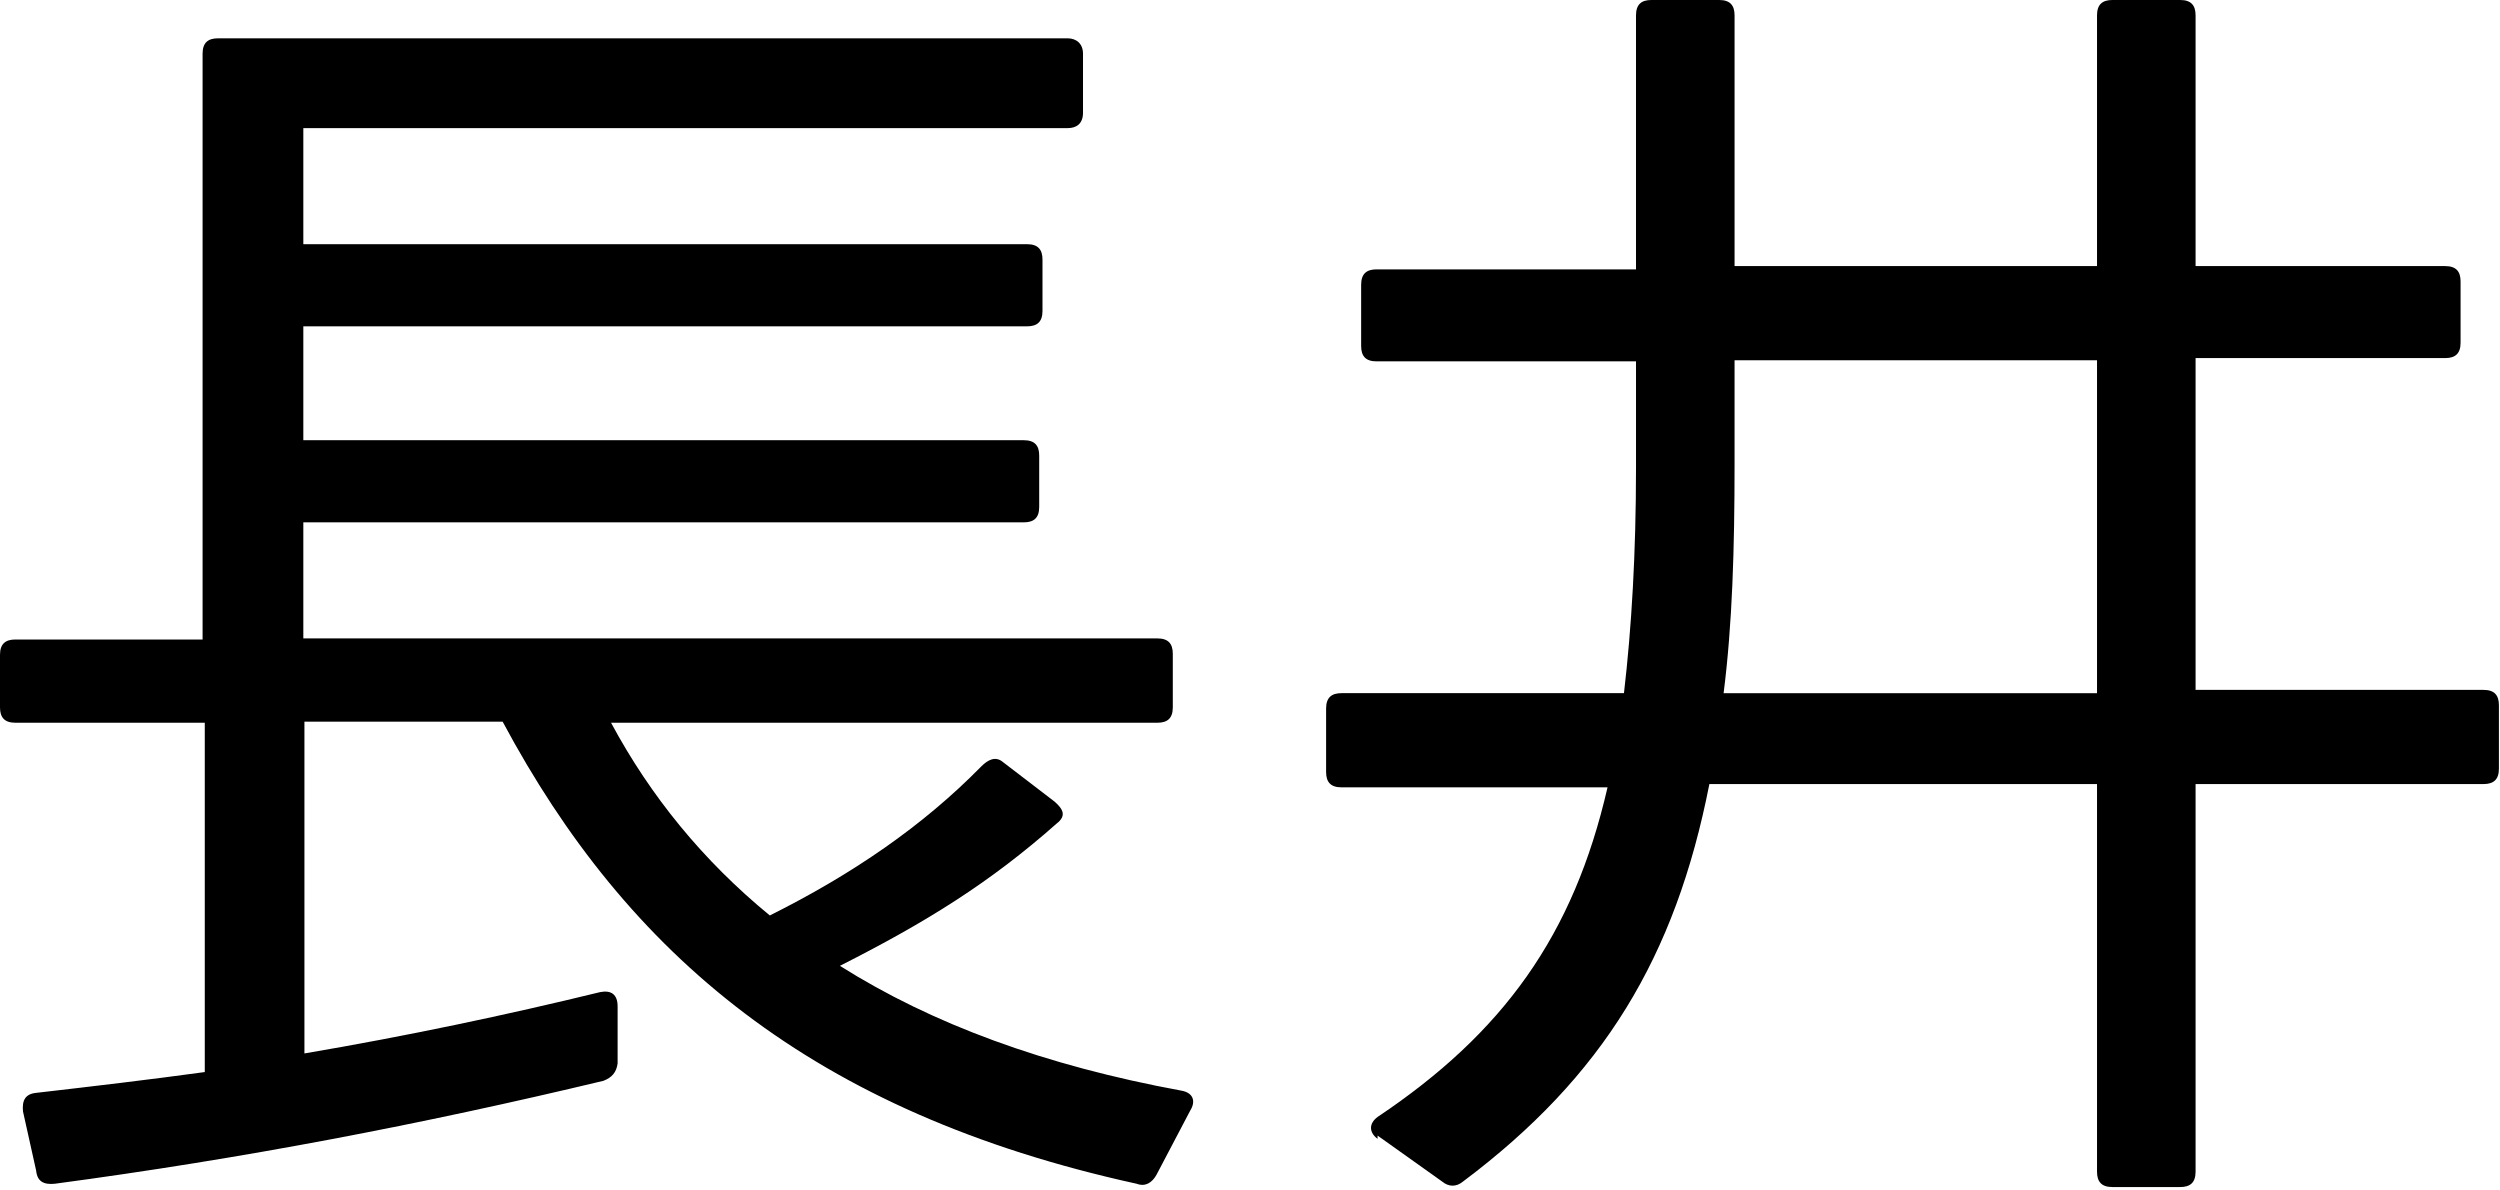 <?xml version="1.0" encoding="UTF-8"?>
<svg id="_レイヤー_2" data-name="レイヤー 2" xmlns="http://www.w3.org/2000/svg" viewBox="0 0 22.83 10.87">
  <g id="_レイヤー_8" data-name="レイヤー 8">
    <g>
      <path d="M0,5.98c0-.1.05-.14.14-.14h1.71V.49c0-.1.05-.14.14-.14h7.76c.08,0,.14.05.14.14v.54c0,.1-.06.14-.14.14H2.77v1.06h6.61c.1,0,.14.05.14.14v.47c0,.1-.05.14-.14.14H2.77v1.04h6.58c.1,0,.14.05.14.14v.47c0,.1-.05.14-.14.14H2.77v1.06h7.8c.1,0,.14.05.14.14v.49c0,.1-.05.14-.14.14h-4.99c.36.67.84,1.26,1.45,1.76.76-.38,1.4-.82,1.93-1.36.06-.06.13-.1.2-.04l.47.36c.08.07.11.13.02.2-.61.54-1.19.9-1.98,1.3.84.53,1.87.91,3.12,1.14.11.02.13.1.08.18l-.31.59c-.04.07-.1.11-.18.08-2.96-.65-4.65-2.09-5.79-4.22h-1.81v3.03c.94-.16,1.84-.35,2.7-.56.1-.02.16.02.16.13v.52c-.01.08-.05.13-.13.16-1.67.4-3.29.71-5.01.94-.1.01-.16-.02-.17-.12l-.12-.54c-.01-.1.02-.16.12-.17.52-.06,1.03-.12,1.54-.19v-3.19H.14c-.1,0-.14-.05-.14-.14v-.49Z"/>
      <path d="M12.58,10.4c-.08-.06-.08-.14,0-.2,1.15-.77,1.79-1.66,2.1-3.01h-2.43c-.1,0-.14-.05-.14-.14v-.58c0-.1.05-.14.14-.14h2.58c.07-.6.11-1.28.11-2.06v-.97h-2.37c-.1,0-.14-.05-.14-.14v-.56c0-.1.05-.14.14-.14h2.37V.14c0-.1.05-.14.14-.14h.62c.1,0,.14.05.14.14v2.29h3.31V.14c0-.1.05-.14.14-.14h.62c.1,0,.14.05.14.14v2.29h2.28c.1,0,.14.05.14.14v.56c0,.1-.05.14-.14.14h-2.28v3.03h2.63c.1,0,.14.05.14.14v.58c0,.1-.05.14-.14.14h-2.63v3.54c0,.1-.05.14-.14.14h-.62c-.1,0-.14-.05-.14-.14v-3.54h-3.54c-.31,1.58-.97,2.67-2.25,3.63-.06.05-.13.05-.19,0l-.59-.42ZM19.15,6.32v-3.03h-3.31v.95c0,.77-.02,1.46-.1,2.09h3.41Z"/>
    </g>
  </g>
</svg>